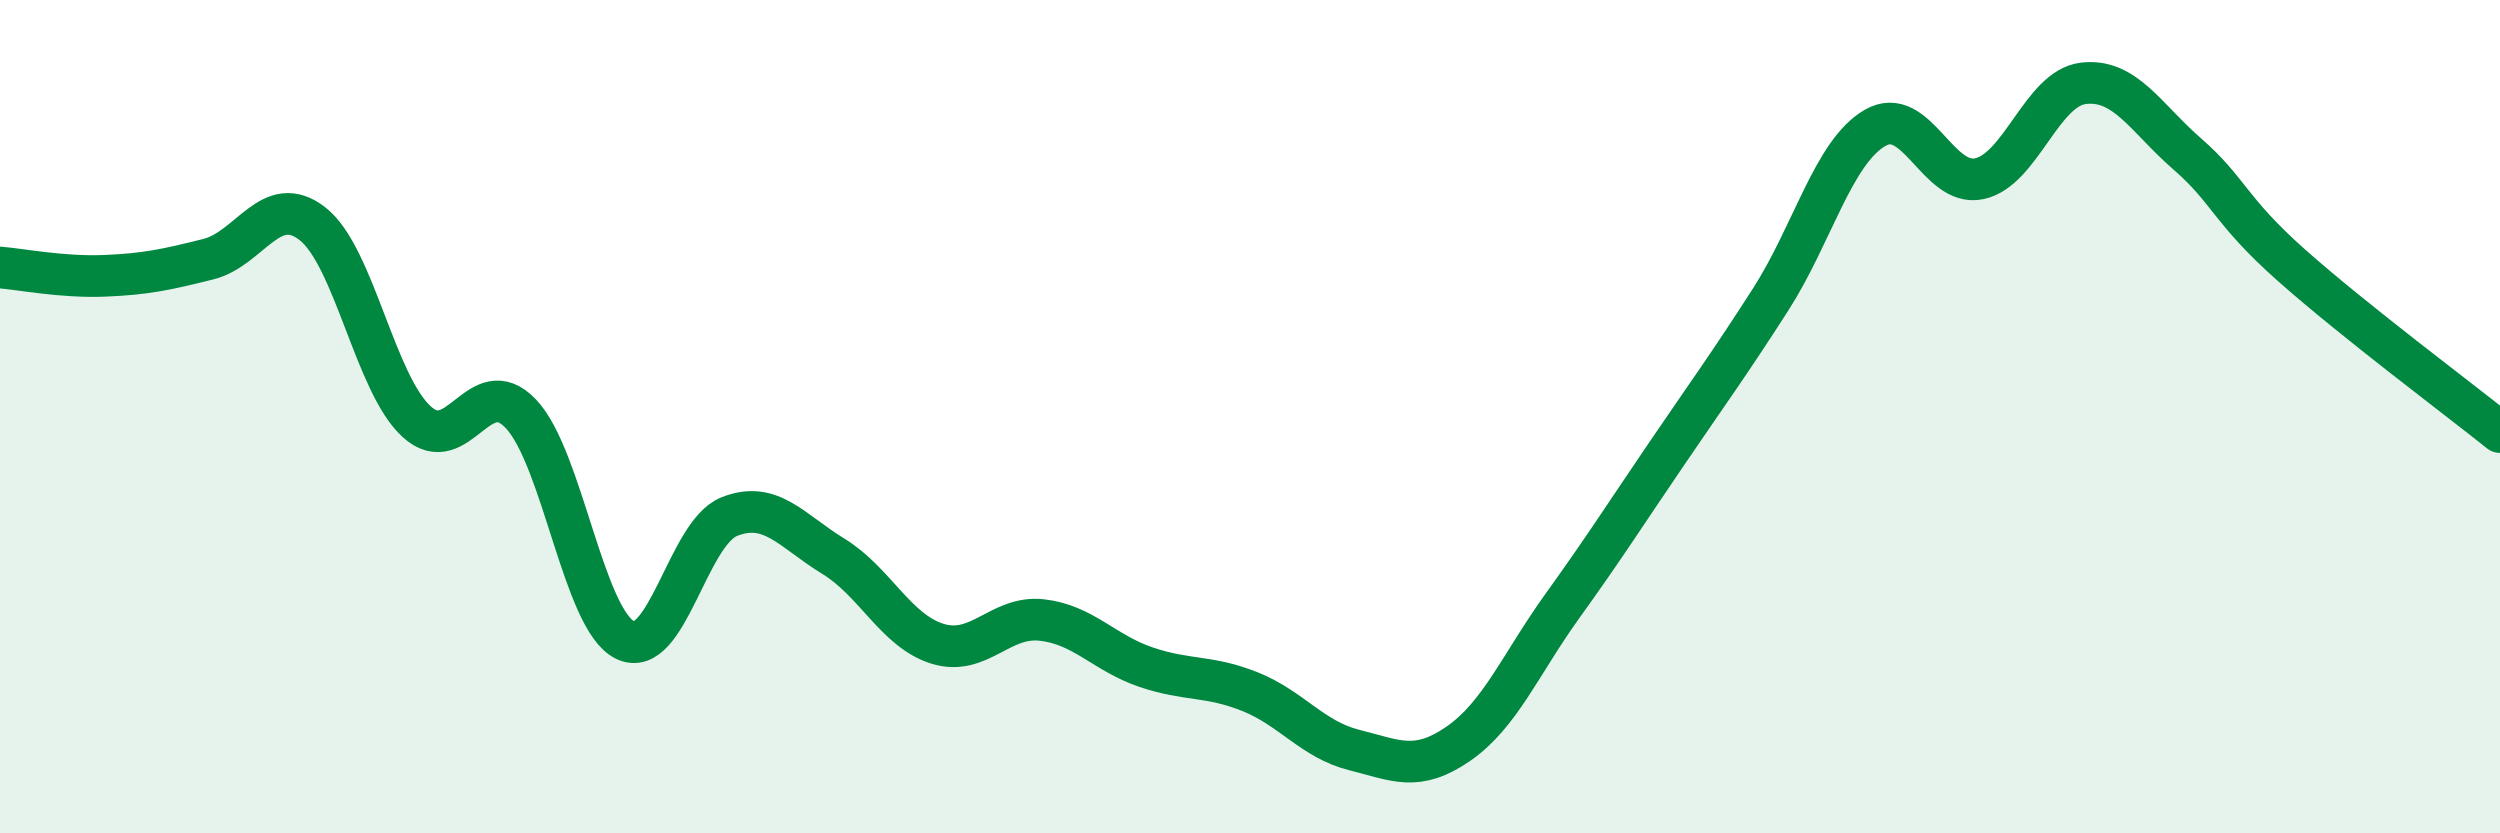 
    <svg width="60" height="20" viewBox="0 0 60 20" xmlns="http://www.w3.org/2000/svg">
      <path
        d="M 0,6.42 C 0.5,6.46 1.5,6.66 2.5,6.62 C 3.5,6.58 4,6.47 5,6.22 C 6,5.97 6.5,4.59 7.5,5.37 C 8.5,6.15 9,9.21 10,10.12 C 11,11.03 11.5,8.88 12.5,9.93 C 13.5,10.98 14,14.87 15,15.36 C 16,15.85 16.5,12.8 17.5,12.4 C 18.5,12 19,12.74 20,13.35 C 21,13.96 21.5,15.14 22.5,15.45 C 23.5,15.76 24,14.77 25,14.88 C 26,14.99 26.5,15.67 27.5,16.01 C 28.5,16.35 29,16.2 30,16.6 C 31,17 31.5,17.75 32.5,18 C 33.5,18.25 34,18.54 35,17.85 C 36,17.16 36.5,15.93 37.5,14.54 C 38.5,13.15 39,12.36 40,10.89 C 41,9.42 41.5,8.74 42.5,7.18 C 43.5,5.62 44,3.65 45,3.07 C 46,2.49 46.5,4.5 47.5,4.29 C 48.5,4.08 49,2.12 50,2 C 51,1.88 51.5,2.83 52.5,3.7 C 53.5,4.57 53.5,5.04 55,6.37 C 56.5,7.7 59,9.57 60,10.37L60 20L0 20Z"
        fill="#008740"
        opacity="0.1"
        stroke-linecap="round"
        stroke-linejoin="round"
      />
      <path
        d="M 0,6.42 C 0.5,6.46 1.5,6.66 2.5,6.62 C 3.5,6.58 4,6.47 5,6.22 C 6,5.97 6.5,4.59 7.5,5.37 C 8.5,6.15 9,9.21 10,10.12 C 11,11.03 11.5,8.88 12.5,9.93 C 13.5,10.98 14,14.87 15,15.36 C 16,15.85 16.5,12.8 17.5,12.4 C 18.5,12 19,12.74 20,13.35 C 21,13.96 21.5,15.14 22.5,15.45 C 23.5,15.76 24,14.77 25,14.88 C 26,14.99 26.5,15.67 27.5,16.01 C 28.5,16.35 29,16.2 30,16.6 C 31,17 31.5,17.75 32.5,18 C 33.5,18.25 34,18.54 35,17.85 C 36,17.16 36.5,15.93 37.5,14.54 C 38.5,13.15 39,12.36 40,10.89 C 41,9.42 41.5,8.74 42.5,7.18 C 43.5,5.62 44,3.65 45,3.07 C 46,2.49 46.5,4.5 47.5,4.29 C 48.5,4.08 49,2.12 50,2 C 51,1.88 51.5,2.83 52.5,3.7 C 53.5,4.57 53.5,5.04 55,6.37 C 56.5,7.7 59,9.57 60,10.37"
        stroke="#008740"
        stroke-width="1"
        fill="none"
        stroke-linecap="round"
        stroke-linejoin="round"
      />
    </svg>
  